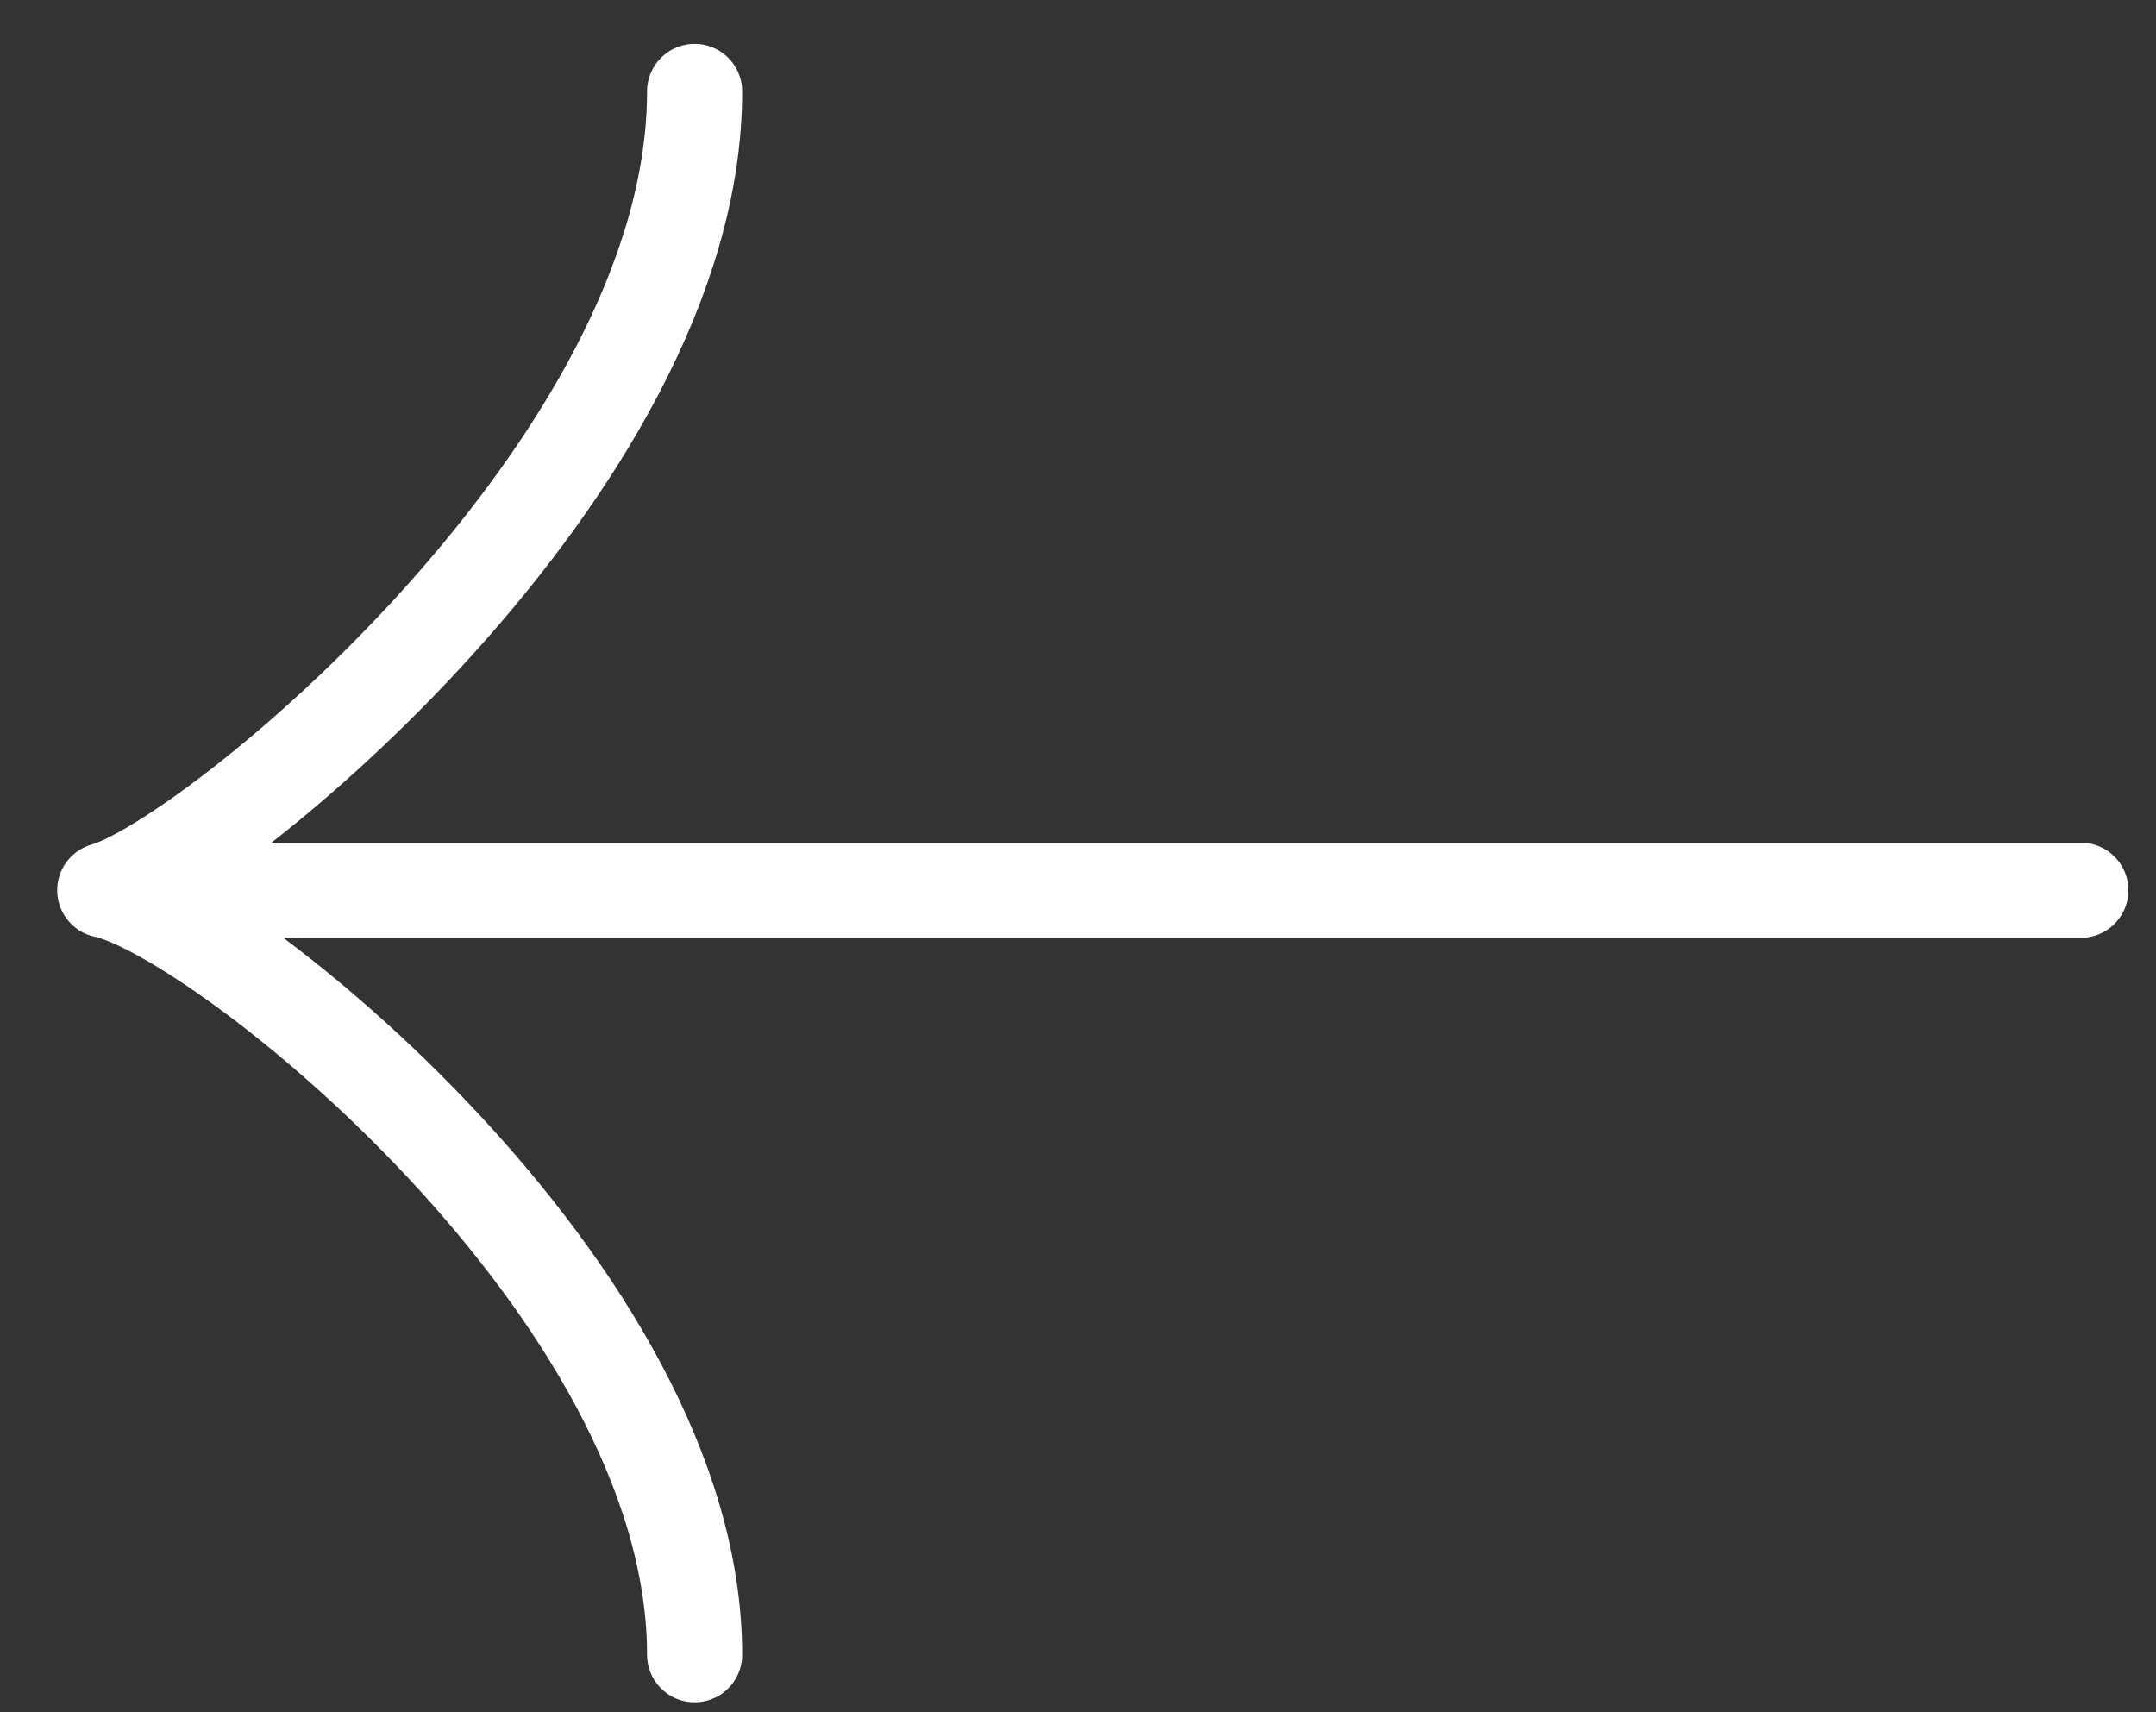 <svg width="34" height="27" viewBox="0 0 34 27" fill="none" xmlns="http://www.w3.org/2000/svg">
<rect x="0" y="0" width="34" height="27" fill="#333333" stroke="none"/>
<path d="M1.652 14.038H32.815M1.652 14.038C3.308 13.575 10.954 7.368 10.954 1.442M1.652 14.038C3.458 14.424 10.954 20.352 10.954 26.093" stroke="white" stroke-width="1.5" stroke-linecap="round" stroke-linejoin="round"/>
</svg>
